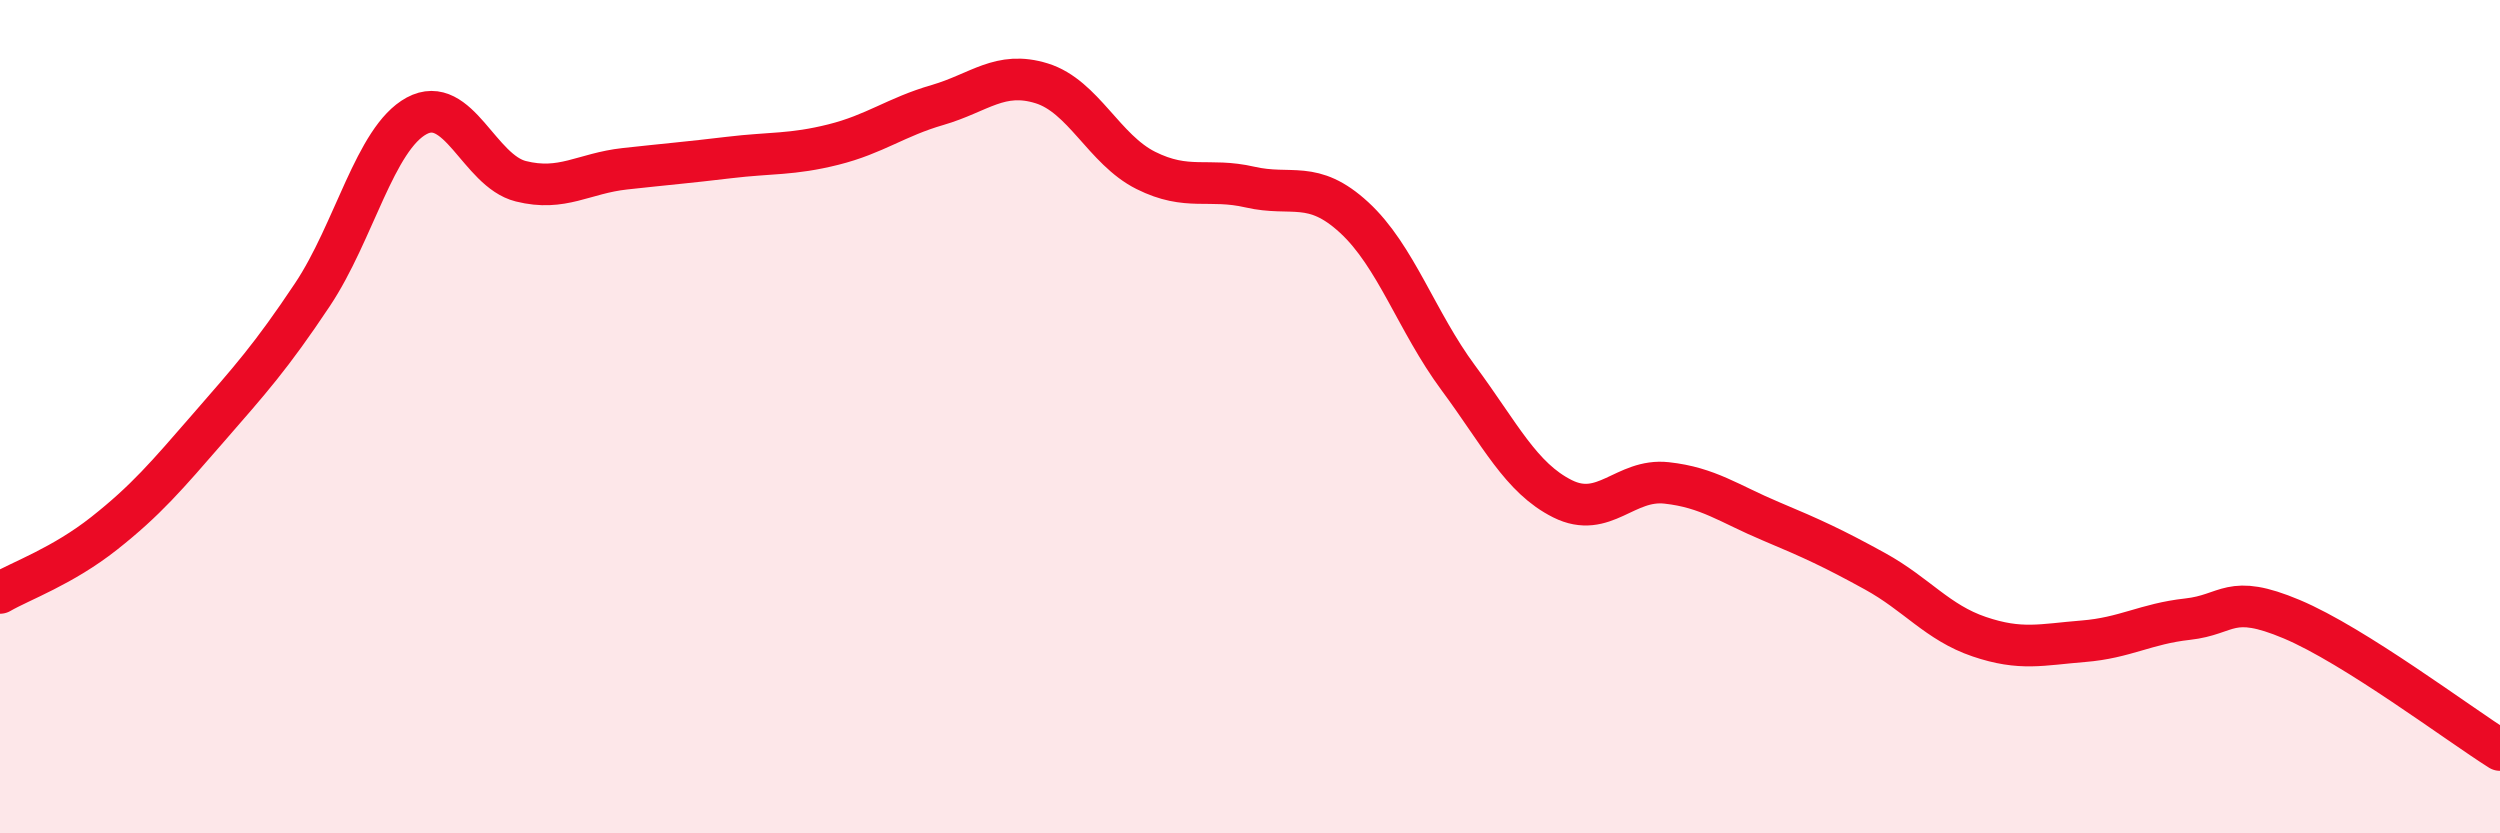 
    <svg width="60" height="20" viewBox="0 0 60 20" xmlns="http://www.w3.org/2000/svg">
      <path
        d="M 0,14.23 C 0.5,13.94 1.5,13.59 2.5,12.8 C 3.5,12.01 4,11.42 5,10.27 C 6,9.12 6.5,8.57 7.5,7.07 C 8.5,5.57 9,3.32 10,2.78 C 11,2.24 11.5,4.1 12.5,4.35 C 13.5,4.6 14,4.16 15,4.05 C 16,3.94 16.5,3.9 17.5,3.78 C 18.5,3.66 19,3.72 20,3.47 C 21,3.22 21.5,2.81 22.5,2.52 C 23.5,2.23 24,1.69 25,2 C 26,2.31 26.5,3.59 27.5,4.09 C 28.5,4.59 29,4.26 30,4.49 C 31,4.72 31.5,4.3 32.5,5.22 C 33.5,6.14 34,7.72 35,9.07 C 36,10.42 36.5,11.47 37.5,11.97 C 38.5,12.47 39,11.48 40,11.59 C 41,11.7 41.5,12.09 42.5,12.51 C 43.5,12.93 44,13.16 45,13.71 C 46,14.26 46.5,14.94 47.5,15.28 C 48.5,15.62 49,15.47 50,15.39 C 51,15.31 51.5,14.97 52.5,14.86 C 53.5,14.75 53.5,14.23 55,14.86 C 56.5,15.49 59,17.37 60,18L60 20L0 20Z"
        fill="#EB0A25"
        opacity="0.1"
        stroke-linecap="round"
        stroke-linejoin="round"
      />
      <path
        d="M 0,14.23 C 0.5,13.94 1.5,13.59 2.5,12.8 C 3.5,12.01 4,11.42 5,10.27 C 6,9.12 6.5,8.57 7.5,7.07 C 8.5,5.57 9,3.32 10,2.78 C 11,2.24 11.5,4.1 12.5,4.35 C 13.5,4.6 14,4.16 15,4.05 C 16,3.94 16.5,3.9 17.5,3.78 C 18.5,3.66 19,3.72 20,3.47 C 21,3.22 21.5,2.81 22.5,2.52 C 23.5,2.23 24,1.69 25,2 C 26,2.31 26.5,3.59 27.5,4.09 C 28.5,4.59 29,4.26 30,4.49 C 31,4.72 31.5,4.3 32.5,5.22 C 33.5,6.14 34,7.72 35,9.07 C 36,10.42 36.5,11.47 37.5,11.97 C 38.5,12.47 39,11.48 40,11.59 C 41,11.7 41.5,12.09 42.5,12.51 C 43.5,12.93 44,13.16 45,13.71 C 46,14.26 46.5,14.94 47.5,15.28 C 48.5,15.62 49,15.47 50,15.39 C 51,15.31 51.5,14.97 52.5,14.86 C 53.5,14.75 53.5,14.23 55,14.86 C 56.5,15.49 59,17.37 60,18"
        stroke="#EB0A25"
        stroke-width="1"
        fill="none"
        stroke-linecap="round"
        stroke-linejoin="round"
      />
    </svg>
  